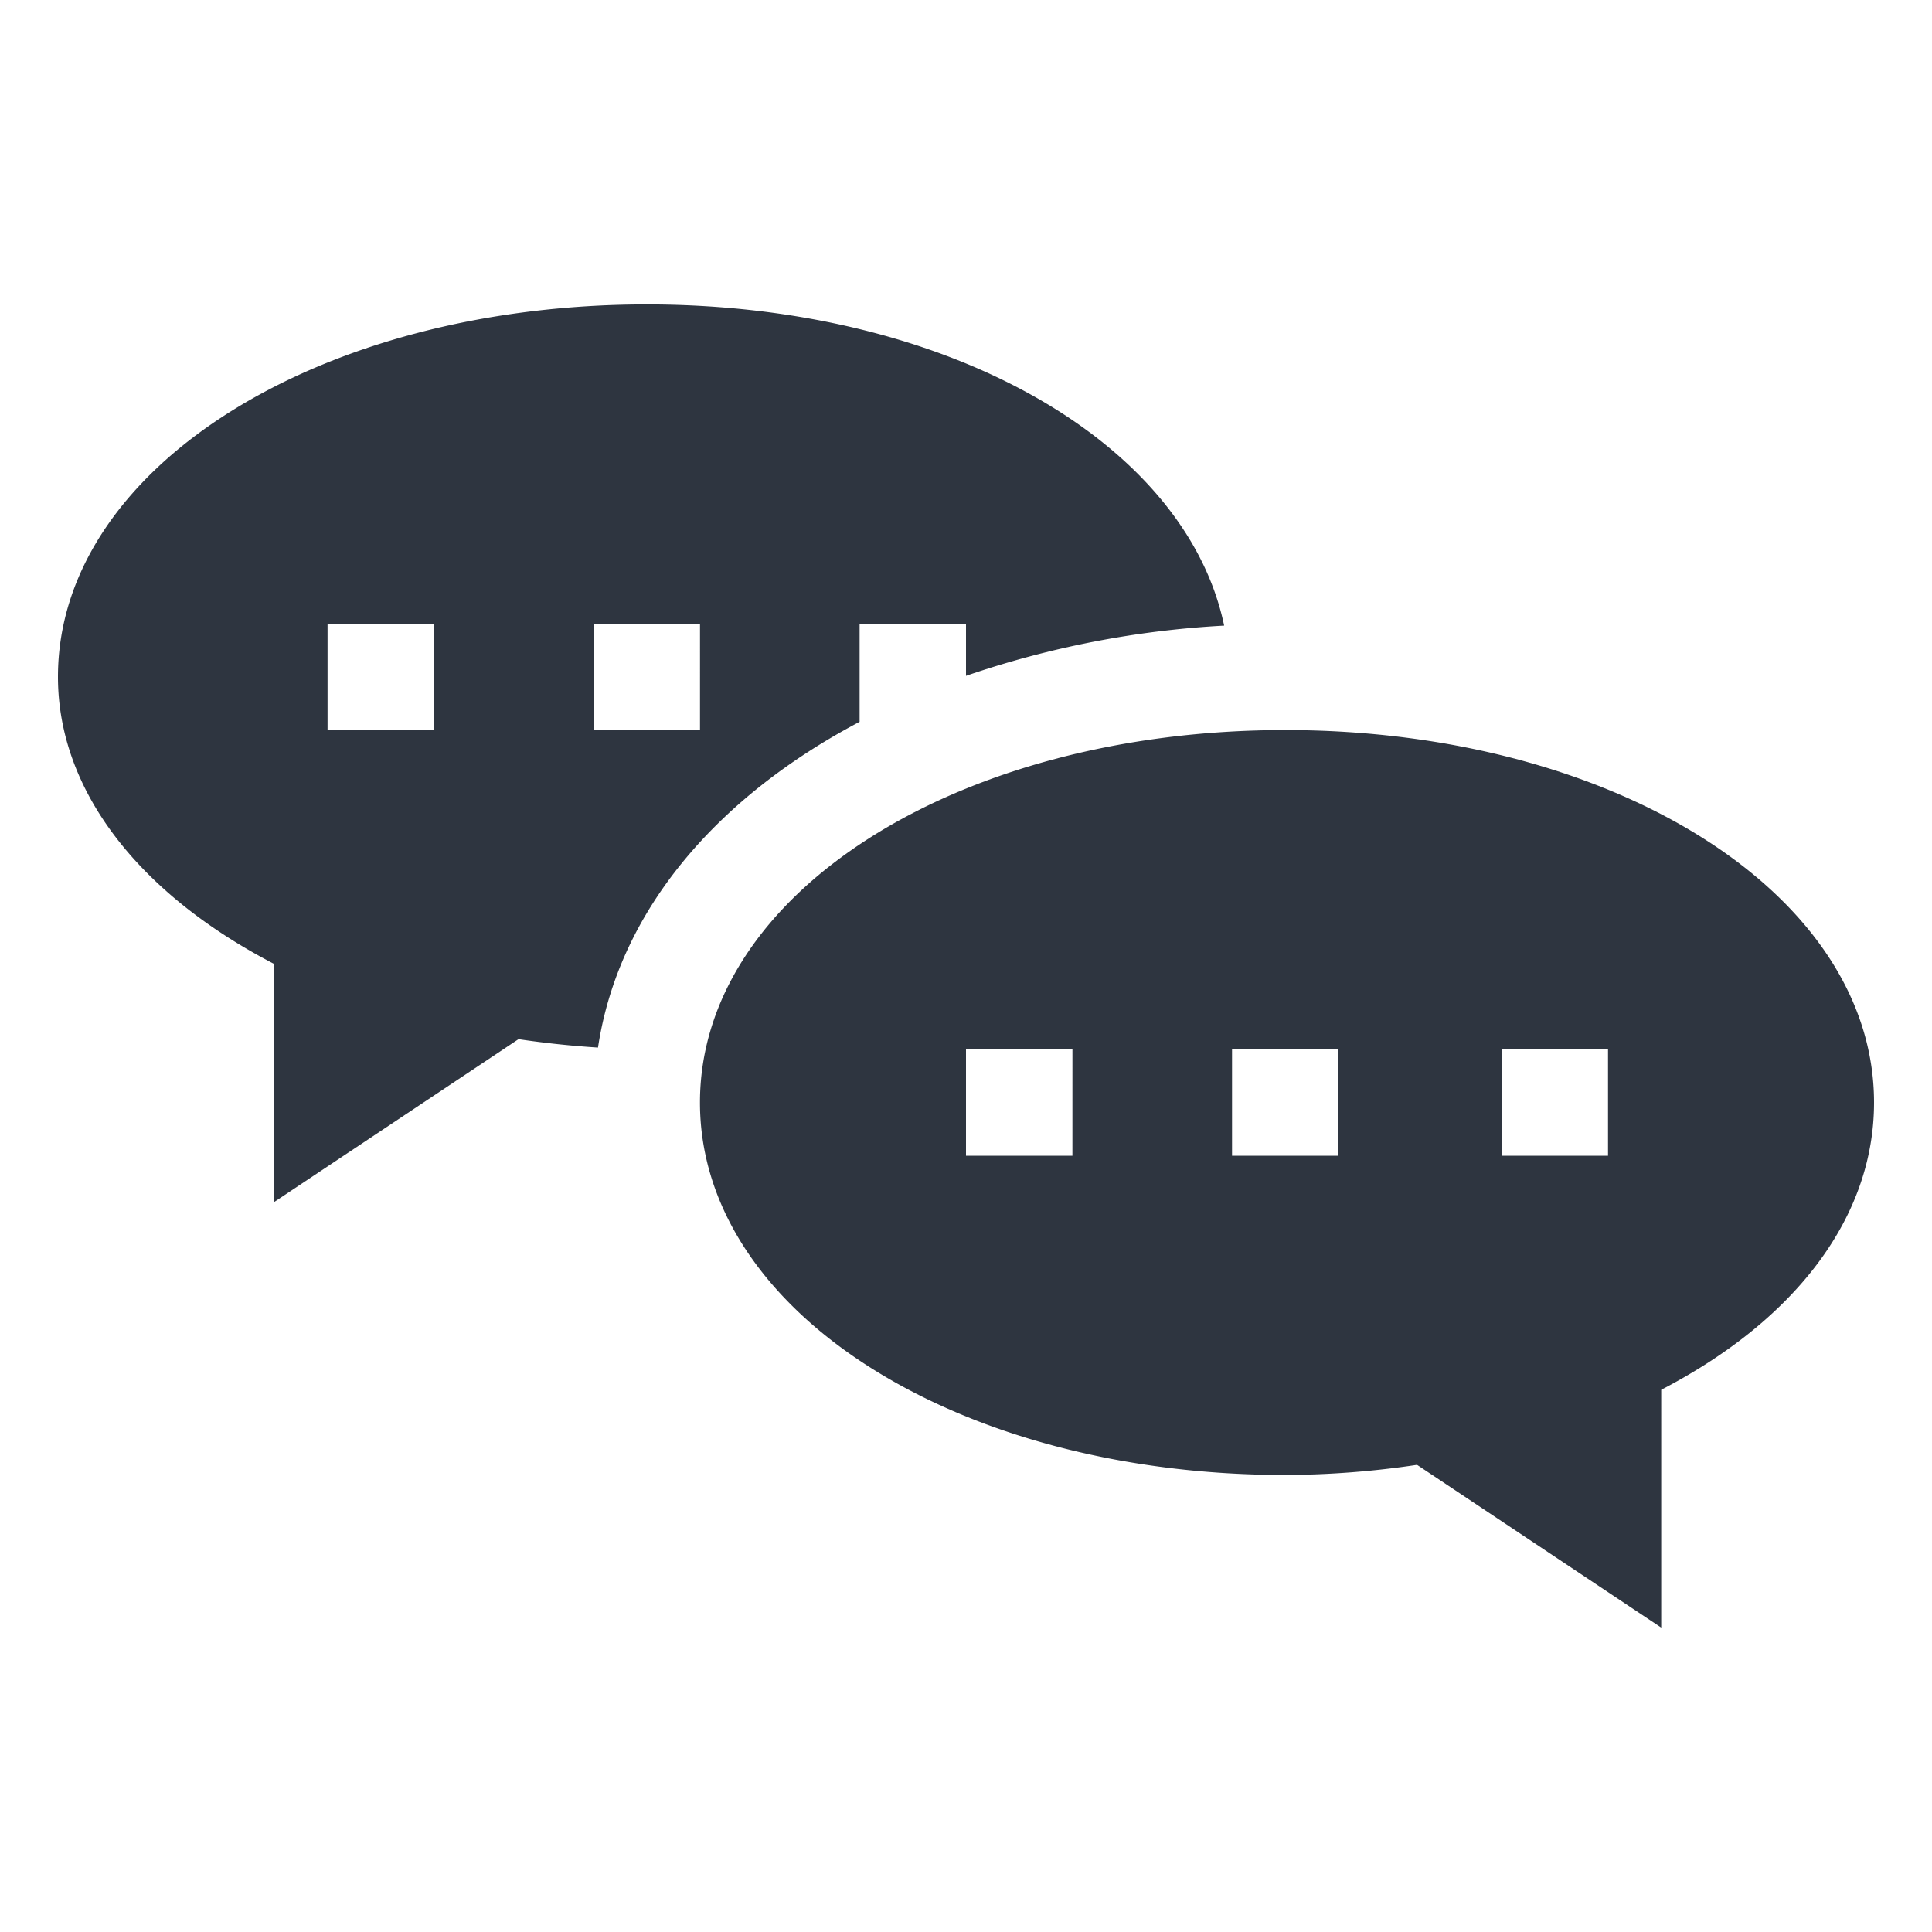 <svg id="icon_79" xmlns="http://www.w3.org/2000/svg" xmlns:xlink="http://www.w3.org/1999/xlink" width="100" height="100" viewBox="0 0 100 100">
  <defs>
    <clipPath id="clip-path">
      <rect id="長方形_2673" data-name="長方形 2673" width="100" height="100" fill="none"/>
    </clipPath>
  </defs>
  <g id="グループ_3185" data-name="グループ 3185" clip-path="url(#clip-path)">
    <path id="パス_7838" data-name="パス 7838" d="M66.523,37.788c-16.987,0-30.293,8.47-30.293,19.278S49.536,76.344,66.523,76.344a46.906,46.906,0,0,0,6.823-.524l12.638,8.423V71.936C93.012,68.287,97,62.939,97,57.066c0-10.808-13.489-19.278-30.477-19.278M55.508,59.822H50V54.313h5.509Zm13.769,0H63.77V54.313h5.507Zm13.954,0H77.722V54.313h5.509Z" fill="#2e3540"/>
    <path id="パス_7839" data-name="パス 7839" d="M63.362,32.383c-1.991-9.5-14.33-16.626-29.885-16.626C16.492,15.757,3,24.227,3,35.035,3,40.9,7.173,46.256,14.2,49.9v12.31l12.638-8.423c1.435.212,2.8.351,4.114.435,1.059-7.026,6.1-12.933,13.541-16.861V32.282H50v2.7a49.264,49.264,0,0,1,13.361-2.6m-40.9,5.4H16.954V32.281h5.507Zm13.771,0H30.723V32.281h5.509Z" fill="#2e3540"/>
  </g>
</svg>
